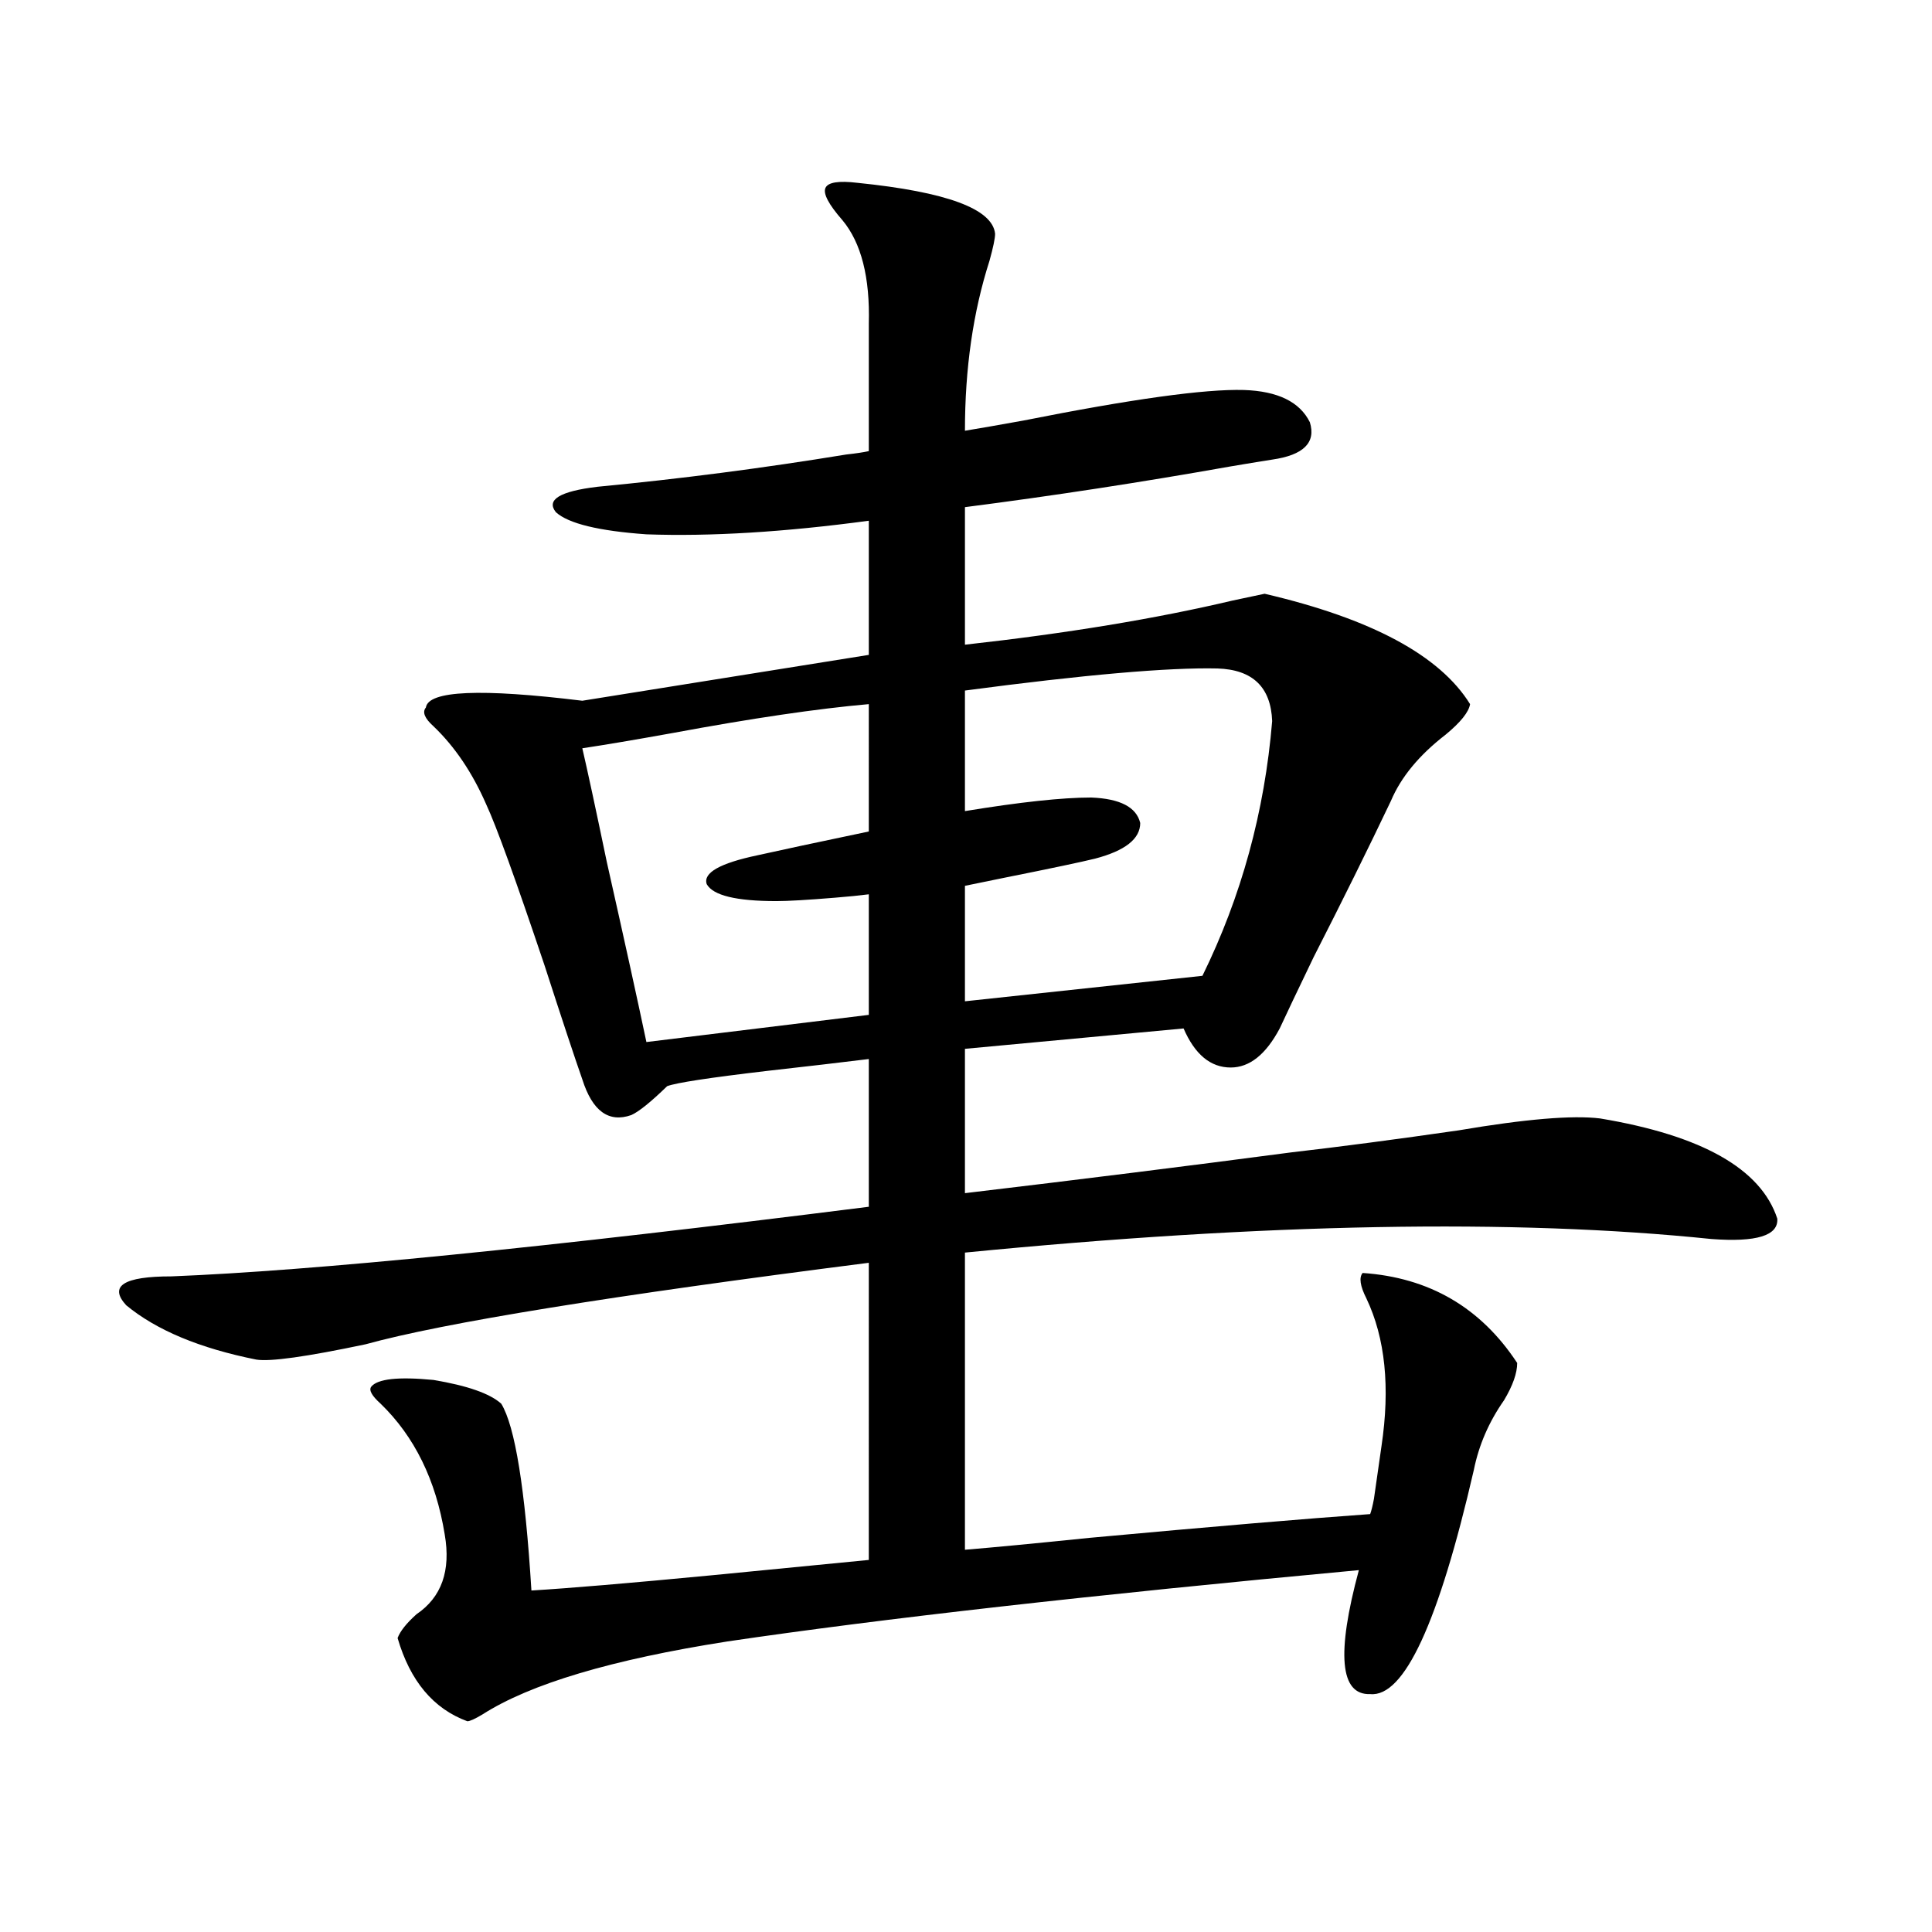 <?xml version="1.0" encoding="utf-8"?>
<!-- Generator: Adobe Illustrator 16.0.0, SVG Export Plug-In . SVG Version: 6.00 Build 0)  -->
<!DOCTYPE svg PUBLIC "-//W3C//DTD SVG 1.1//EN" "http://www.w3.org/Graphics/SVG/1.1/DTD/svg11.dtd">
<svg version="1.1" id="图层_1" xmlns="http://www.w3.org/2000/svg" xmlns:xlink="http://www.w3.org/1999/xlink" x="0px" y="0px"
	 width="1000px" height="1000px" viewBox="0 0 1000 1000" enable-background="new 0 0 1000 1000" xml:space="preserve">
<path d="M132.631,703.715c-29.268-5.85-51.706-15.229-67.315-28.125c-9.115-9.956-1.311-14.941,23.414-14.941
	c73.489-2.925,193.807-14.941,360.967-36.035v-76.465c-14.313,1.758-31.874,3.818-52.682,6.152
	c-29.923,3.516-47.163,6.152-51.706,7.91c-8.46,8.213-14.634,13.184-18.536,14.941c-11.707,4.106-20.167-2.046-25.365-18.457
	c-3.902-11.123-10.411-30.762-19.512-58.887c-14.969-44.521-25.045-72.358-30.243-83.496c-7.164-16.396-16.265-29.883-27.316-40.43
	c-4.558-4.092-5.854-7.319-3.902-9.668c1.296-8.789,28.292-9.956,80.974-3.516l148.289-23.73v-69.434
	c-43.581,5.864-81.949,8.213-115.119,7.031c-24.725-1.758-40.334-5.562-46.828-11.426c-5.213-6.44,1.951-10.835,21.463-13.184
	c42.926-4.092,85.852-9.668,128.777-16.699c5.198-0.576,9.101-1.167,11.707-1.758v-65.918c0.641-24.019-3.902-41.885-13.658-53.613
	c-7.164-8.198-10.091-13.76-8.78-16.699c1.296-2.925,6.829-3.804,16.585-2.637c46.173,4.697,69.907,13.486,71.218,26.367
	c0,2.349-0.976,7.031-2.927,14.063c-8.46,26.367-12.683,55.674-12.683,87.891c7.149-1.167,17.226-2.925,30.243-5.273
	c55.929-11.123,93.977-16.396,114.144-15.82c17.561,0.591,28.933,6.152,34.146,16.699c3.247,10.547-3.262,17.002-19.512,19.336
	c-3.902,0.591-11.066,1.758-21.463,3.516c-46.188,8.213-92.04,15.244-137.558,21.094v71.191
	c52.682-5.85,98.854-13.472,138.533-22.852c8.445-1.758,13.979-2.925,16.585-3.516c55.273,12.896,90.729,31.943,106.339,57.129
	c-0.655,4.106-4.878,9.38-12.683,15.82c-13.658,10.547-23.094,21.973-28.292,34.277c-11.707,24.609-25.045,51.567-39.999,80.859
	c-8.46,17.578-14.313,29.883-17.561,36.914c-7.164,13.486-15.609,20.215-25.365,20.215c-10.411,0-18.536-6.729-24.39-20.215
	l-113.168,10.547v74.707c59.176-7.031,115.439-14.063,168.776-21.094c25.365-2.925,54.298-6.729,86.827-11.426
	c34.466-5.85,58.855-7.91,73.169-6.152c52.682,8.789,83.245,26.079,91.705,51.855c0.641,8.789-10.731,12.305-34.146,10.547
	c-102.116-10.547-230.894-8.198-386.332,7.031v153.809c14.299-1.167,35.762-3.213,64.389-6.152
	c63.733-5.85,112.192-9.956,145.362-12.305c0.641-1.758,1.296-4.395,1.951-7.91c1.296-8.789,2.592-17.866,3.902-27.246
	c4.543-30.459,1.951-55.947-7.805-76.465c-3.262-6.44-3.902-10.835-1.951-13.184c34.466,2.349,61.127,17.881,79.998,46.582
	c0,5.273-2.286,11.729-6.829,19.336c-7.805,11.138-13.018,23.154-15.609,36.035c-18.216,79.102-36.097,117.773-53.657,116.016
	c-15.609,0.577-17.561-20.805-5.854-64.16c-138.533,12.882-247.479,25.187-326.821,36.914
	c-59.846,9.366-102.116,21.973-126.826,37.793c-3.902,2.335-6.509,3.516-7.805,3.516c-17.561-6.454-29.603-20.805-36.097-43.066
	c1.296-3.516,4.543-7.621,9.756-12.305c13.003-8.789,17.881-22.549,14.634-41.309c-4.558-28.125-15.609-50.674-33.17-67.676
	c-4.558-4.092-6.188-7.031-4.878-8.789c3.247-4.092,13.979-5.273,32.194-3.516c17.561,2.939,29.268,7.031,35.121,12.305
	c7.149,11.729,12.348,43.945,15.609,96.68c19.512-1.167,50.73-3.804,93.656-7.91c35.762-3.516,62.758-6.152,80.974-7.91V653.617
	c-133.335,17.002-220.162,31.064-260.481,42.188C158.637,702.26,139.78,704.896,132.631,703.715z M449.696,364.457
	c-26.676,2.349-60.486,7.334-101.461,14.941c-19.512,3.516-35.121,6.152-46.828,7.91c2.592,11.138,6.829,30.762,12.683,58.887
	c9.101,40.43,15.93,71.494,20.487,93.164l115.119-14.063v-62.402c-4.558,0.591-10.411,1.182-17.561,1.758
	c-14.313,1.182-24.39,1.758-30.243,1.758c-20.822,0-32.85-2.925-36.097-8.789c-1.951-5.85,6.829-10.835,26.341-14.941
	c10.396-2.334,29.588-6.44,57.56-12.305V364.457z M630.18,346c-25.365-0.576-68.946,3.228-130.729,11.426v62.402
	c28.612-4.683,50.396-7.031,65.364-7.031c14.954,0.591,23.414,4.985,25.365,13.184c0,8.213-7.805,14.365-23.414,18.457
	c-7.164,1.758-22.438,4.985-45.853,9.668c-8.46,1.758-15.609,3.228-21.463,4.395v59.766l122.924-13.184
	c20.152-41.006,32.194-84.951,36.097-131.836C657.816,355.668,648.381,346.591,630.18,346z"/>
</svg>
